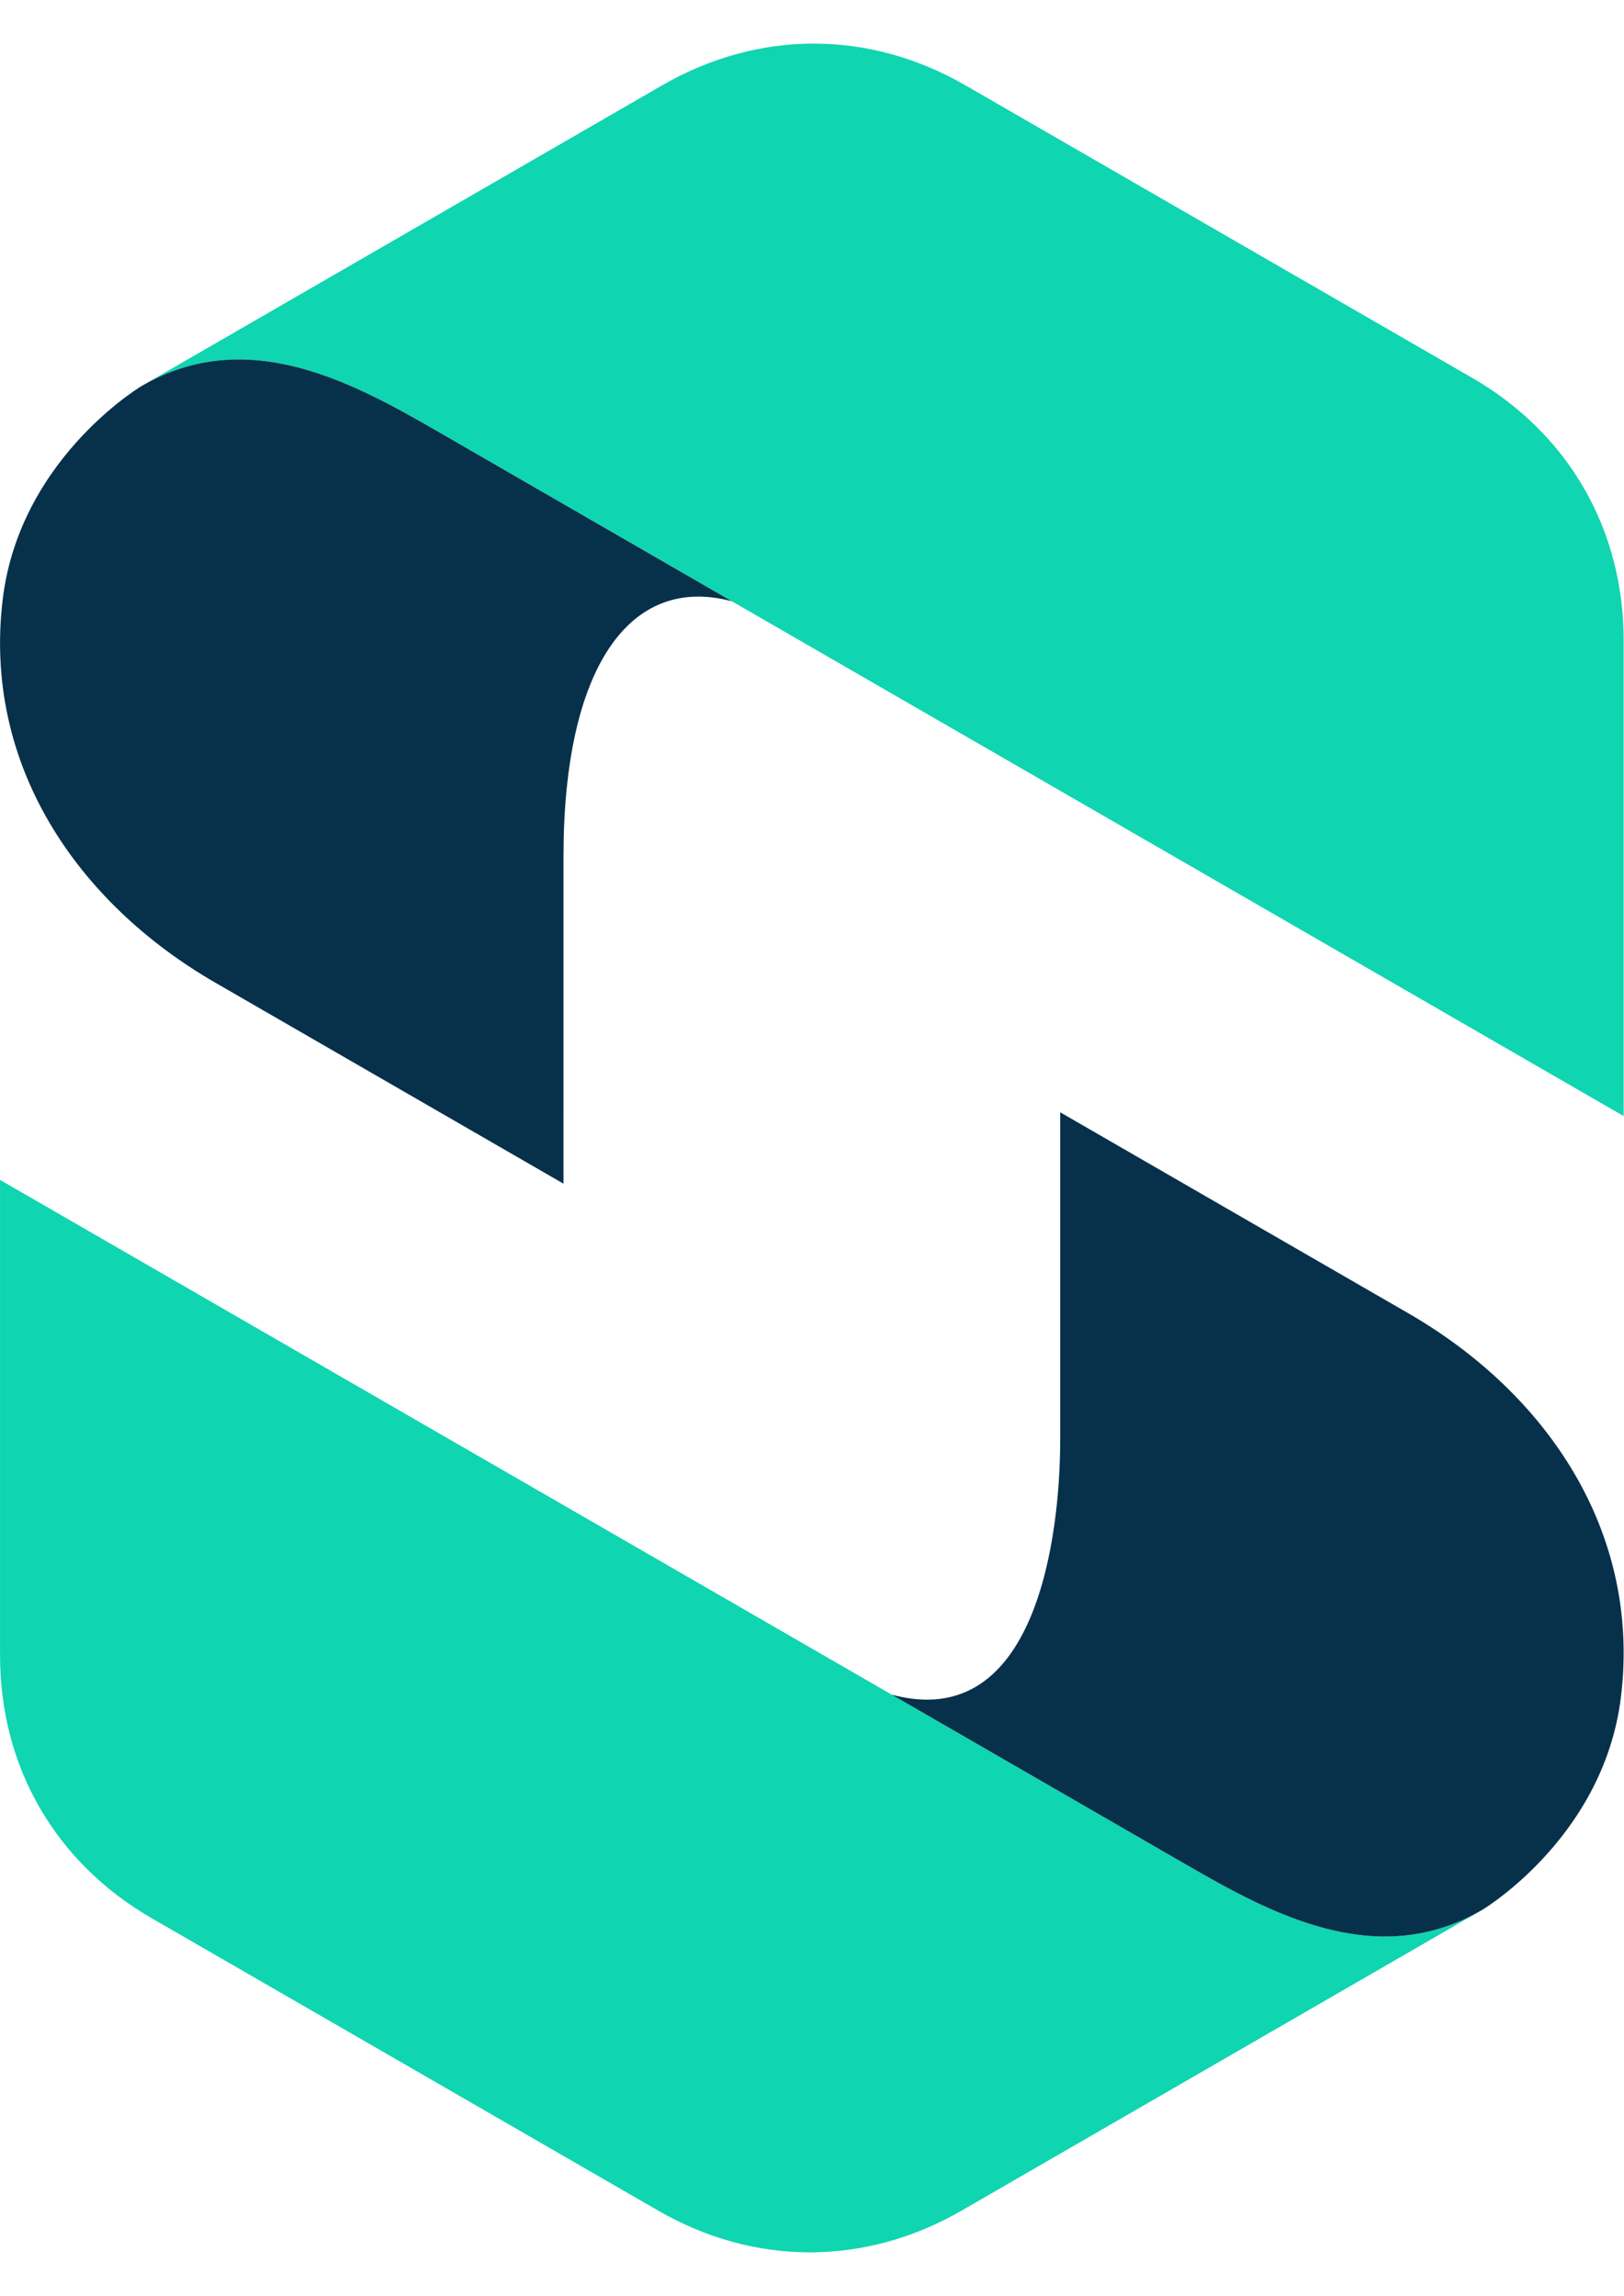 <?xml version="1.0" encoding="UTF-8" standalone="no"?>
<!DOCTYPE svg PUBLIC "-//W3C//DTD SVG 1.1//EN" "http://www.w3.org/Graphics/SVG/1.1/DTD/svg11.dtd">
<svg width="100%" height="100%" viewBox="0 0 2481 3508" version="1.1" xmlns="http://www.w3.org/2000/svg" xmlns:xlink="http://www.w3.org/1999/xlink" xml:space="preserve" xmlns:serif="http://www.serif.com/" style="fill-rule:evenodd;clip-rule:evenodd;stroke-linejoin:round;stroke-miterlimit:2;">
    <g transform="matrix(8.343,0,0,8.343,-1771.545,-1249.436)">
        <path d="M509.651,354.155L509.651,267.061C509.651,246.652 499.534,229.13 481.862,218.927L389.146,165.399C371.472,155.195 351.234,155.197 333.564,165.399L238.347,220.412C257.534,209.294 276.771,219.7 292.168,228.59L301.836,234.172L509.651,354.155Z" style="fill:rgb(15,213,177);"/>
    </g>
    <g transform="matrix(8.343,0,0,8.343,-1771.545,-1249.436)">
        <path d="M212.848,259.431C209.145,289.745 226.427,315.099 251.782,329.735L315.521,366.536L315.523,306.608C315.523,272.254 327.53,254.832 346.363,259.879L292.168,228.59C276.771,219.7 257.534,209.294 238.347,220.412C239.819,219.527 216.098,232.825 212.848,259.431Z" style="fill:rgb(7,48,75);"/>
    </g>
    <g transform="matrix(8.343,0,0,8.343,-1771.545,-1249.436)">
        <path d="M212.347,365.846L212.347,452.94C212.347,473.349 222.464,490.871 240.136,501.074L332.851,554.603C350.525,564.806 370.763,564.804 388.434,554.603L483.651,499.589C464.464,510.708 445.227,500.302 429.83,491.411L420.162,485.829L212.347,365.846Z" style="fill:rgb(15,213,177);"/>
    </g>
    <g transform="matrix(8.343,0,0,8.343,-1771.545,-1249.436)">
        <path d="M509.15,460.57C512.853,430.257 495.571,404.902 470.216,390.267L406.477,353.465L406.475,413.393C406.475,431.316 402.022,467.195 375.634,460.122L429.83,491.411C445.227,500.302 464.464,510.708 483.651,499.589C482.179,500.474 505.9,487.176 509.15,460.57Z" style="fill:rgb(7,48,75);"/>
    </g>
</svg>
